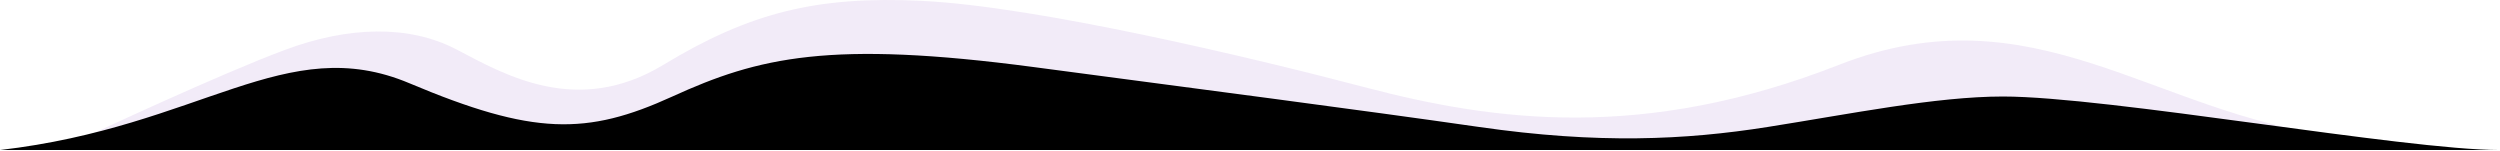 <?xml version="1.0" encoding="UTF-8"?> <svg xmlns="http://www.w3.org/2000/svg" width="2638" height="159" viewBox="0 0 2638 159" fill="none"> <g filter="url(#filter0_i)"> <path d="M1873.5 148.905C1975.89 148.905 2094.01 133.336 2166.5 126.023L2464 143.5C2273.5 120.5 2146 -12.095 1940.5 68.405C1735 148.905 1578 128.265 1441.5 92.405C1318.98 60.218 1094 6.765 972.5 0.906C861.5 -4.447 790.867 13.403 700 68.405C609.133 123.407 532.499 78.835 482 52.335C431.502 25.836 367.5 27.905 301.502 52.335C232.791 77.769 96.001 141.836 96.001 141.836C96.001 141.836 398 148.905 672.5 148.905H1151.5H1472.5H1873.5Z" fill="white"></path> </g> <path d="M1873.5 148.905C1975.89 148.905 2094.01 133.336 2166.5 126.023L2464 143.5C2273.5 120.5 2146 -12.095 1940.5 68.405C1735 148.905 1578 128.265 1441.5 92.405C1318.98 60.218 1094 6.765 972.5 0.906C861.5 -4.447 790.867 13.403 700 68.405C609.133 123.407 532.499 78.835 482 52.335C431.502 25.836 367.5 27.905 301.502 52.335C232.791 77.769 96.001 141.836 96.001 141.836C96.001 141.836 398 148.905 672.5 148.905H1151.5H1472.5H1873.5Z" fill="#5A0CA8" fill-opacity="0.08"></path> <path d="M1091 70.792C875.5 42.237 800.517 60.286 709.5 101.836C619 143.149 562.5 142.836 432 87.836C301.5 32.836 212.5 133.792 0 158.292H2066H2637.29C2537.56 158.252 2224.42 101.836 2113.5 101.836C2042.81 101.836 1952 120.292 1865 134.022C1778 147.752 1686.5 152.086 1561 134.022C1435.5 115.958 1259.32 93.095 1091 70.792Z" fill="black"></path> <defs> <filter id="filter0_i" x="96.001" y="0" width="2368" height="148.905" filterUnits="userSpaceOnUse" color-interpolation-filters="sRGB"> <feFlood flood-opacity="0" result="BackgroundImageFix"></feFlood> <feBlend mode="normal" in="SourceGraphic" in2="BackgroundImageFix" result="shape"></feBlend> <feColorMatrix in="SourceAlpha" type="matrix" values="0 0 0 0 0 0 0 0 0 0 0 0 0 0 0 0 0 0 127 0" result="hardAlpha"></feColorMatrix> <feOffset></feOffset> <feGaussianBlur stdDeviation="8"></feGaussianBlur> <feComposite in2="hardAlpha" operator="arithmetic" k2="-1" k3="1"></feComposite> <feColorMatrix type="matrix" values="0 0 0 0 0.353 0 0 0 0 0.047 0 0 0 0 0.659 0 0 0 0.16 0"></feColorMatrix> <feBlend mode="normal" in2="shape" result="effect1_innerShadow"></feBlend> </filter> </defs> </svg> 
